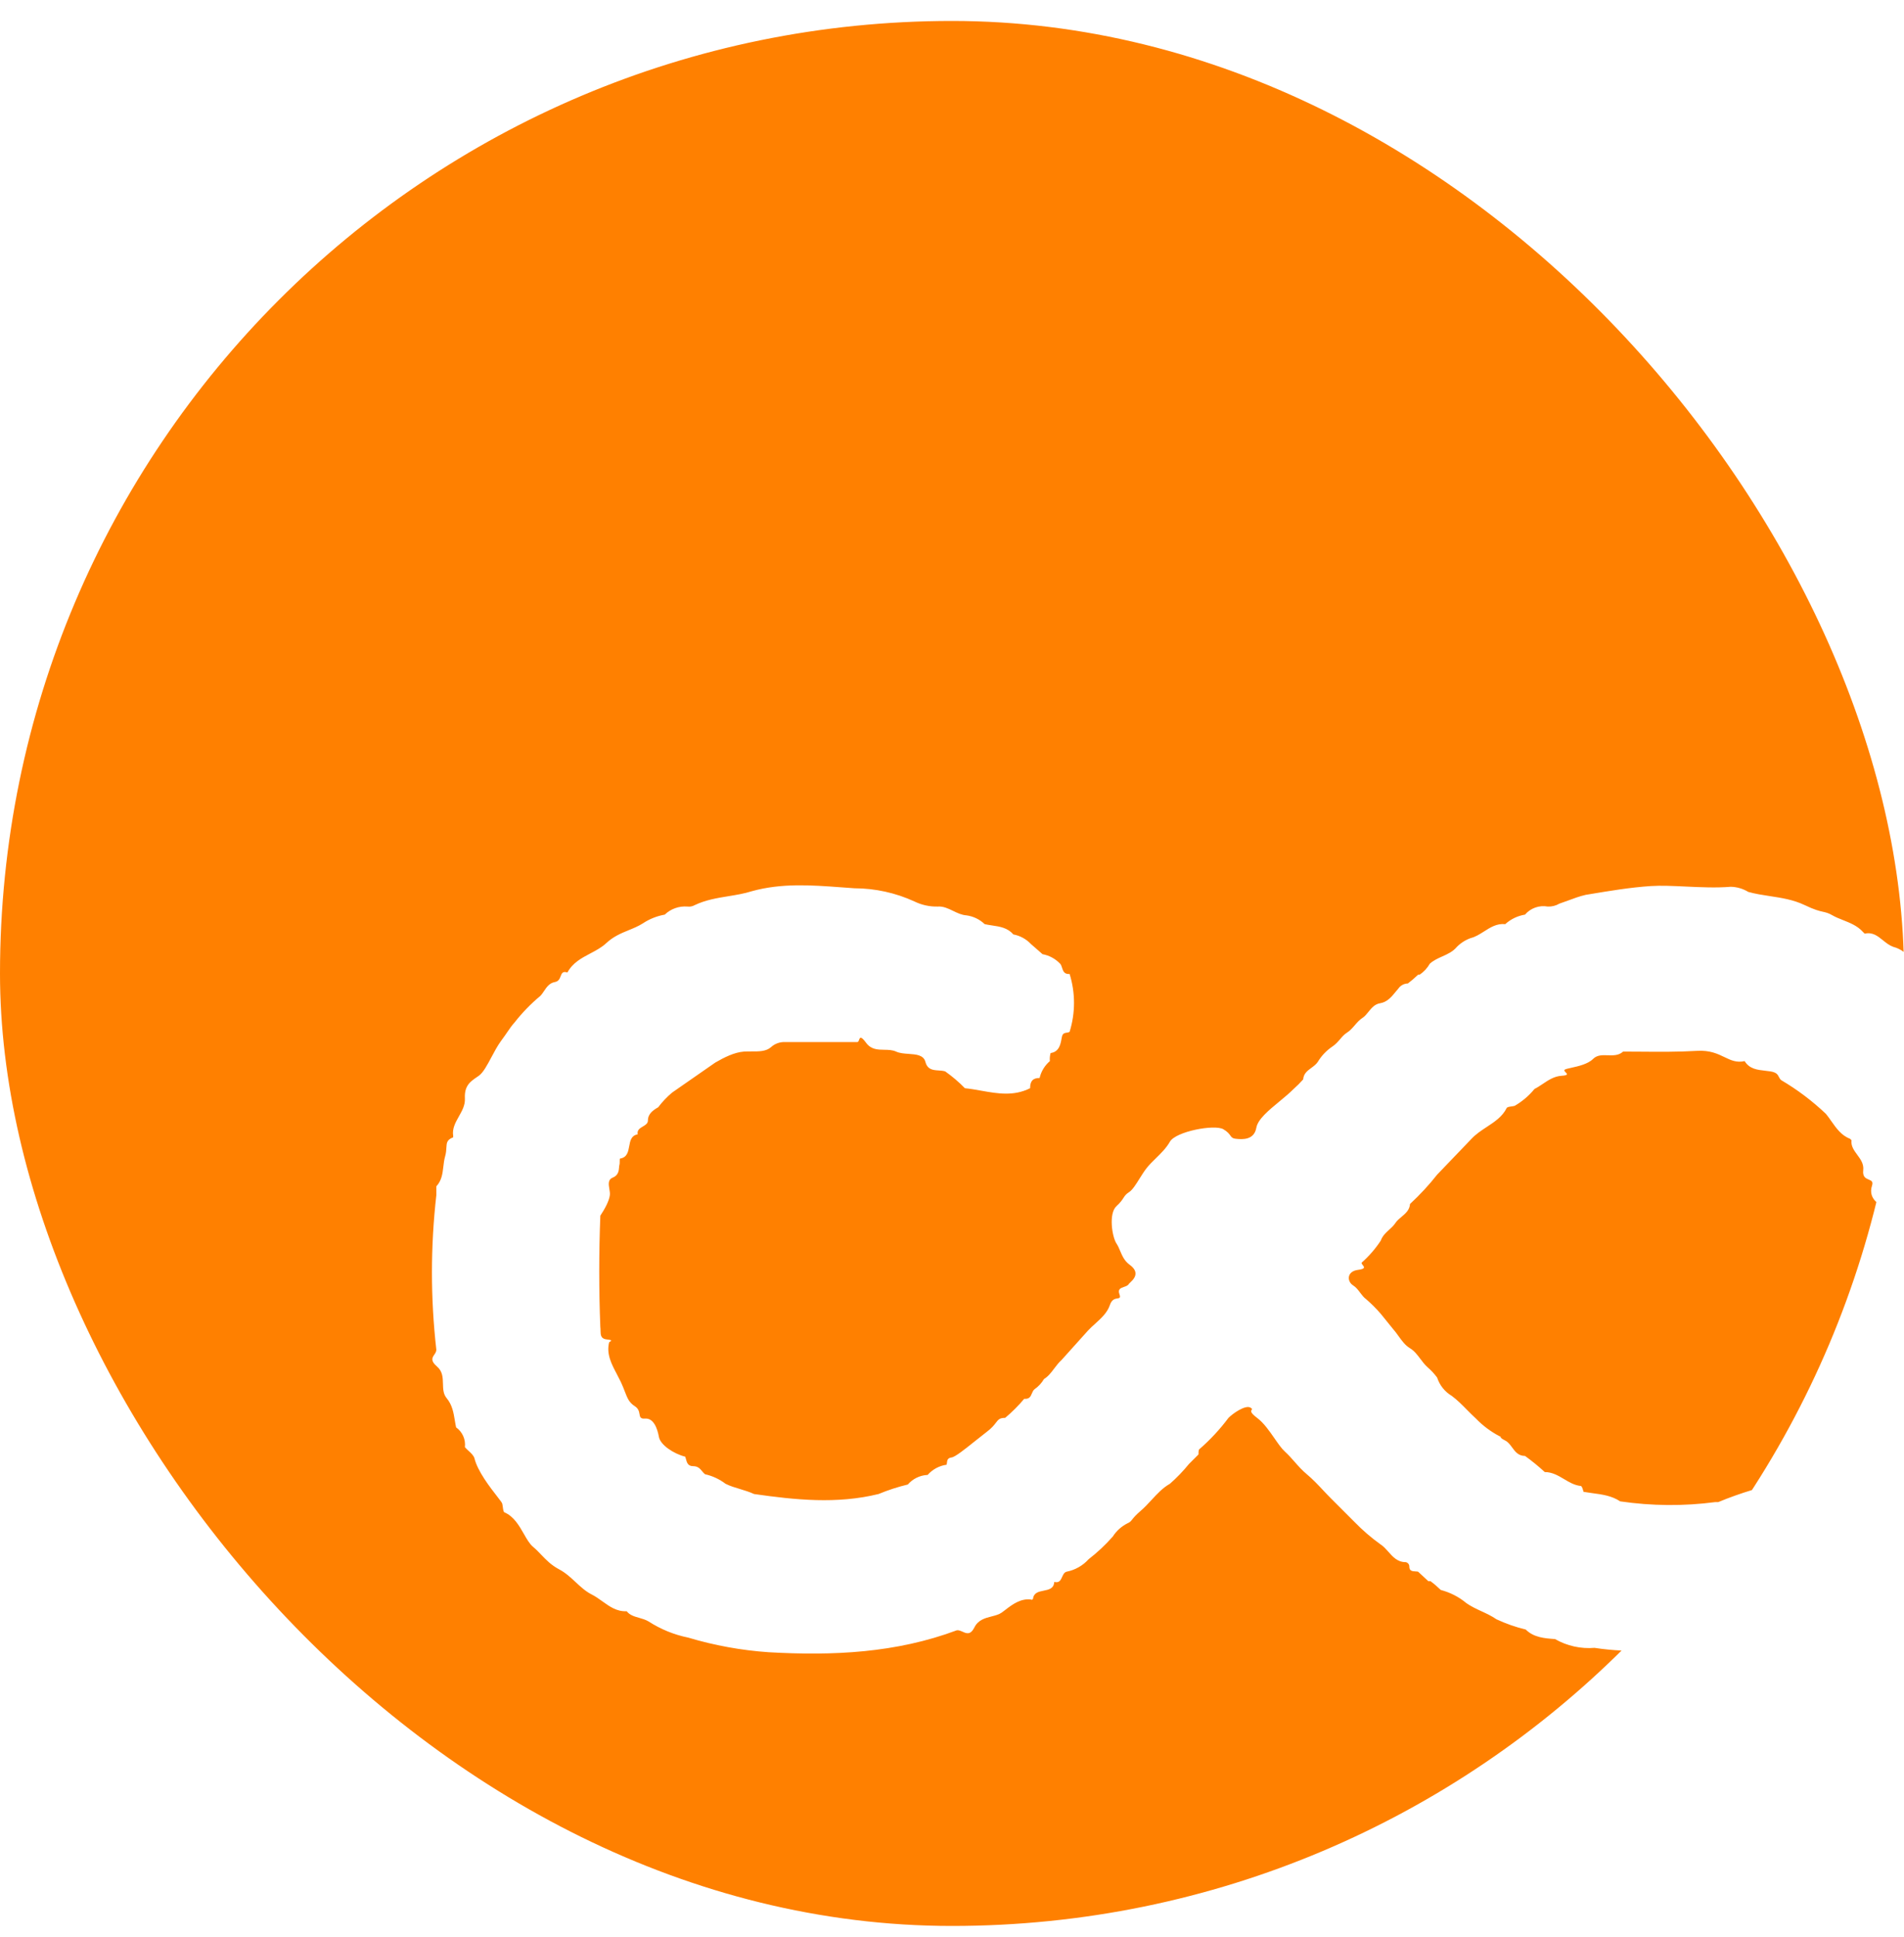 <svg width="60" height="61" viewBox="0 0 60 61" fill="none" xmlns="http://www.w3.org/2000/svg">
<g clip-path="url(#clip0_821_4867)">
<path fill-rule="evenodd" clip-rule="evenodd" d="M60 29.99C59.993 29.985 59.986 29.98 59.98 29.974C59.885 29.903 59.776 29.852 59.661 29.822C59.541 29.779 59.439 29.698 59.339 29.617C59.172 29.482 59.007 29.349 58.761 29.407L58.692 29.338C58.528 29.158 58.295 29.066 58.077 28.979C57.958 28.932 57.844 28.887 57.746 28.83C57.621 28.757 57.548 28.741 57.453 28.719C57.336 28.693 57.186 28.659 56.87 28.507C56.514 28.337 56.142 28.28 55.773 28.224C55.543 28.189 55.315 28.154 55.093 28.092C54.926 27.99 54.735 27.934 54.539 27.93C54.091 27.968 53.596 27.945 53.126 27.923C52.725 27.904 52.343 27.886 52.025 27.907C51.367 27.951 50.731 28.058 50.075 28.167L49.971 28.184C49.772 28.23 49.592 28.297 49.413 28.364C49.323 28.397 49.233 28.43 49.141 28.461C49.029 28.527 48.901 28.559 48.772 28.553C48.641 28.529 48.506 28.54 48.38 28.585C48.255 28.629 48.143 28.706 48.057 28.807C47.824 28.845 47.608 28.949 47.434 29.107C47.17 29.079 46.965 29.21 46.763 29.339C46.629 29.424 46.496 29.509 46.349 29.545C46.184 29.603 46.034 29.698 45.911 29.822C45.784 29.974 45.616 30.05 45.448 30.125C45.31 30.187 45.172 30.249 45.057 30.353C44.978 30.492 44.868 30.611 44.734 30.699H44.688C44.586 30.798 44.478 30.89 44.365 30.976C44.306 30.977 44.248 30.992 44.196 31.02C44.143 31.048 44.099 31.088 44.065 31.137C44.037 31.169 44.01 31.203 43.982 31.236C43.852 31.396 43.717 31.561 43.489 31.599C43.318 31.627 43.217 31.753 43.122 31.871C43.062 31.945 43.005 32.016 42.935 32.06C42.843 32.118 42.768 32.204 42.693 32.291L42.693 32.291C42.618 32.377 42.543 32.464 42.45 32.522C42.359 32.579 42.296 32.653 42.23 32.73C42.163 32.808 42.094 32.89 41.989 32.96C41.802 33.086 41.644 33.251 41.528 33.444C41.475 33.523 41.399 33.579 41.324 33.634C41.201 33.724 41.08 33.812 41.066 33.998C40.972 34.104 40.872 34.204 40.766 34.298C40.634 34.43 40.474 34.562 40.316 34.693C39.974 34.975 39.637 35.253 39.59 35.521C39.52 35.913 39.151 35.89 38.944 35.867C38.835 35.855 38.809 35.818 38.769 35.762C38.732 35.711 38.684 35.644 38.551 35.567C38.275 35.405 37.052 35.636 36.867 35.959C36.752 36.161 36.582 36.327 36.42 36.486C36.323 36.58 36.23 36.672 36.152 36.767C36.069 36.868 35.99 36.994 35.913 37.117C35.797 37.303 35.686 37.482 35.575 37.551C35.482 37.609 35.447 37.662 35.403 37.73C35.36 37.795 35.308 37.876 35.183 37.989C34.929 38.22 35.045 38.958 35.183 39.166C35.231 39.238 35.266 39.319 35.3 39.402L35.3 39.402C35.366 39.556 35.433 39.715 35.598 39.835C35.852 40.02 35.829 40.204 35.621 40.389L35.575 40.435C35.548 40.489 35.483 40.511 35.419 40.533C35.318 40.568 35.219 40.602 35.275 40.758C35.319 40.878 35.28 40.884 35.214 40.895C35.141 40.906 35.036 40.922 34.975 41.104C34.895 41.345 34.702 41.519 34.515 41.689C34.433 41.762 34.353 41.835 34.283 41.911L33.453 42.834C33.365 42.913 33.293 43.007 33.222 43.101L33.222 43.101C33.126 43.229 33.032 43.354 32.899 43.434C32.824 43.562 32.721 43.673 32.599 43.757C32.559 43.789 32.538 43.839 32.517 43.888C32.479 43.98 32.441 44.072 32.276 44.057C32.094 44.274 31.893 44.474 31.676 44.657C31.502 44.657 31.46 44.711 31.383 44.811C31.328 44.883 31.254 44.979 31.099 45.095C30.99 45.178 30.861 45.28 30.731 45.385L30.731 45.385C30.424 45.631 30.105 45.886 29.992 45.903C29.86 45.922 29.851 45.987 29.84 46.073C29.837 46.092 29.835 46.112 29.831 46.133C29.598 46.165 29.385 46.28 29.231 46.456H29.208C28.976 46.473 28.76 46.581 28.608 46.756C28.293 46.832 27.984 46.932 27.685 47.056C26.37 47.379 25.055 47.241 23.763 47.056C23.618 46.989 23.468 46.944 23.32 46.899C23.162 46.852 23.006 46.805 22.863 46.733C22.672 46.588 22.452 46.485 22.217 46.433C22.183 46.406 22.154 46.372 22.126 46.338C22.06 46.259 21.993 46.179 21.848 46.179C21.676 46.179 21.647 46.069 21.615 45.952L21.615 45.952C21.609 45.928 21.602 45.903 21.594 45.88C21.225 45.787 20.81 45.51 20.764 45.257C20.718 45.003 20.602 44.657 20.325 44.68C20.179 44.692 20.168 44.627 20.153 44.54C20.139 44.461 20.122 44.364 20.002 44.288C19.823 44.174 19.771 44.037 19.69 43.828L19.69 43.828C19.657 43.741 19.618 43.642 19.564 43.526C19.526 43.447 19.484 43.367 19.442 43.287L19.442 43.286C19.275 42.972 19.103 42.648 19.195 42.281C19.195 42.274 19.208 42.267 19.223 42.258C19.262 42.234 19.312 42.205 19.126 42.188C18.928 42.17 18.926 42.041 18.924 41.908C18.924 41.87 18.923 41.832 18.918 41.796C18.872 40.642 18.872 39.466 18.918 38.289C19.056 38.082 19.195 37.828 19.218 37.643C19.225 37.584 19.214 37.516 19.202 37.447C19.178 37.301 19.153 37.152 19.31 37.09C19.49 37.018 19.502 36.862 19.509 36.764C19.511 36.736 19.513 36.713 19.518 36.697C19.529 36.663 19.529 36.611 19.529 36.568C19.529 36.524 19.529 36.49 19.541 36.49C19.763 36.455 19.796 36.277 19.828 36.102C19.859 35.931 19.89 35.763 20.095 35.728C20.07 35.592 20.165 35.535 20.259 35.48C20.339 35.433 20.418 35.386 20.418 35.29C20.418 35.082 20.579 34.967 20.741 34.875C20.869 34.705 21.016 34.55 21.179 34.413L22.54 33.467C22.817 33.306 23.14 33.144 23.44 33.121C23.52 33.115 23.603 33.116 23.686 33.116H23.686C23.915 33.117 24.141 33.118 24.294 32.983C24.356 32.926 24.428 32.883 24.508 32.855C24.587 32.827 24.671 32.816 24.755 32.821H27.016C27.046 32.821 27.059 32.786 27.072 32.752C27.098 32.681 27.123 32.613 27.293 32.844C27.449 33.057 27.657 33.061 27.865 33.064C27.994 33.066 28.123 33.068 28.239 33.121C28.35 33.173 28.492 33.183 28.632 33.193C28.871 33.21 29.103 33.226 29.162 33.444C29.227 33.692 29.4 33.703 29.577 33.715C29.647 33.72 29.719 33.725 29.784 33.744C30.008 33.902 30.216 34.079 30.407 34.275C30.582 34.292 30.755 34.323 30.928 34.354L30.928 34.354C31.439 34.444 31.943 34.534 32.461 34.275C32.461 34.044 32.553 33.952 32.761 33.952C32.809 33.745 32.922 33.559 33.084 33.421C33.076 33.336 33.084 33.25 33.107 33.167C33.378 33.131 33.422 32.882 33.451 32.721C33.459 32.676 33.466 32.639 33.476 32.614C33.505 32.541 33.562 32.532 33.618 32.525C33.65 32.52 33.681 32.515 33.706 32.498C33.891 31.905 33.891 31.269 33.706 30.676C33.536 30.691 33.501 30.582 33.468 30.481C33.452 30.431 33.437 30.383 33.407 30.353C33.258 30.197 33.065 30.092 32.853 30.053L32.484 29.73C32.336 29.574 32.142 29.469 31.93 29.43C31.755 29.22 31.501 29.183 31.258 29.147L31.258 29.147C31.18 29.135 31.103 29.124 31.03 29.107C30.872 28.956 30.67 28.859 30.453 28.83C30.304 28.82 30.169 28.755 30.036 28.69C29.881 28.615 29.727 28.541 29.554 28.553C29.298 28.56 29.045 28.505 28.815 28.392C28.221 28.12 27.577 27.979 26.924 27.977C26.782 27.967 26.64 27.957 26.497 27.946C25.573 27.878 24.633 27.809 23.694 28.069C23.456 28.145 23.206 28.186 22.953 28.227L22.953 28.227C22.595 28.285 22.233 28.345 21.894 28.507C21.824 28.547 21.743 28.564 21.663 28.553C21.533 28.543 21.402 28.559 21.279 28.603C21.155 28.647 21.043 28.716 20.948 28.807C20.701 28.851 20.465 28.945 20.256 29.084C20.112 29.174 19.962 29.236 19.809 29.298L19.809 29.298C19.57 29.396 19.328 29.496 19.103 29.707C18.957 29.843 18.78 29.936 18.602 30.03L18.602 30.03C18.326 30.175 18.048 30.322 17.88 30.63C17.732 30.58 17.703 30.656 17.668 30.745C17.639 30.822 17.606 30.908 17.488 30.93C17.313 30.961 17.226 31.092 17.143 31.215C17.106 31.27 17.069 31.325 17.026 31.368C16.729 31.616 16.458 31.894 16.219 32.199C16.123 32.308 16.076 32.376 16.001 32.486L16.001 32.486C15.949 32.562 15.884 32.657 15.78 32.798C15.677 32.94 15.581 33.12 15.488 33.294C15.353 33.547 15.225 33.787 15.088 33.883C15.069 33.896 15.049 33.91 15.03 33.923C14.82 34.066 14.629 34.197 14.65 34.598C14.661 34.808 14.56 34.987 14.46 35.164C14.352 35.356 14.245 35.547 14.281 35.775V35.821C14.081 35.897 14.076 35.995 14.067 36.146C14.063 36.222 14.058 36.312 14.027 36.42C13.996 36.528 13.984 36.637 13.971 36.746C13.945 36.965 13.92 37.181 13.75 37.366V37.643C13.566 39.261 13.566 40.894 13.75 42.511C13.75 42.572 13.717 42.621 13.685 42.668C13.62 42.764 13.557 42.857 13.773 43.042C13.949 43.192 13.954 43.39 13.959 43.584C13.963 43.747 13.968 43.907 14.073 44.034C14.252 44.248 14.292 44.491 14.333 44.739C14.345 44.811 14.357 44.884 14.373 44.957C14.471 45.026 14.548 45.121 14.597 45.23C14.646 45.34 14.664 45.461 14.65 45.58C14.683 45.621 14.726 45.66 14.769 45.699C14.844 45.768 14.92 45.837 14.95 45.926C15.049 46.339 15.444 46.846 15.669 47.135C15.758 47.25 15.82 47.33 15.826 47.356C15.834 47.387 15.839 47.425 15.845 47.464C15.855 47.541 15.865 47.618 15.896 47.633C16.193 47.76 16.36 48.053 16.509 48.313C16.602 48.477 16.689 48.628 16.796 48.717C16.892 48.798 16.975 48.884 17.058 48.971C17.213 49.133 17.371 49.297 17.626 49.432C17.822 49.536 17.983 49.685 18.141 49.832C18.3 49.98 18.456 50.124 18.641 50.217C18.761 50.277 18.87 50.356 18.98 50.434C19.209 50.599 19.436 50.763 19.749 50.748C19.845 50.872 19.991 50.913 20.143 50.956C20.244 50.985 20.348 51.015 20.441 51.071C20.821 51.316 21.243 51.488 21.686 51.578C22.513 51.825 23.364 51.98 24.224 52.039C26.255 52.155 28.239 52.063 30.154 51.347C30.214 51.34 30.274 51.367 30.334 51.393C30.458 51.449 30.583 51.504 30.707 51.255C30.825 51.019 31.047 50.962 31.252 50.91C31.367 50.88 31.478 50.852 31.561 50.794C31.6 50.766 31.641 50.735 31.685 50.702L31.685 50.701C31.896 50.54 32.158 50.34 32.484 50.378C32.49 50.382 32.496 50.385 32.503 50.386C32.506 50.386 32.509 50.386 32.511 50.386C32.516 50.386 32.52 50.385 32.524 50.384C32.531 50.382 32.537 50.378 32.542 50.373C32.547 50.368 32.551 50.362 32.553 50.355C32.576 50.163 32.732 50.131 32.888 50.1C33.049 50.068 33.21 50.036 33.222 49.825C33.382 49.865 33.426 49.766 33.471 49.666C33.504 49.594 33.536 49.521 33.614 49.502C33.881 49.449 34.124 49.311 34.306 49.109C34.582 48.896 34.837 48.656 35.068 48.394C35.181 48.217 35.341 48.074 35.529 47.979C35.61 47.944 35.633 47.915 35.677 47.86C35.72 47.805 35.784 47.724 35.944 47.587C36.068 47.481 36.178 47.362 36.287 47.244C36.464 47.052 36.639 46.862 36.867 46.733C37.084 46.543 37.285 46.334 37.467 46.11L37.767 45.81C37.767 45.764 37.767 45.672 37.79 45.649C38.133 45.352 38.442 45.02 38.713 44.657C38.851 44.518 39.243 44.242 39.405 44.334C39.468 44.37 39.457 44.385 39.443 44.406C39.42 44.439 39.387 44.487 39.613 44.657C39.826 44.817 40.001 45.07 40.16 45.299C40.276 45.466 40.382 45.621 40.489 45.718C40.604 45.823 40.7 45.932 40.797 46.042L40.797 46.042L40.797 46.042C40.913 46.174 41.03 46.307 41.181 46.433C41.366 46.587 41.53 46.761 41.694 46.936L41.694 46.936C41.776 47.023 41.858 47.11 41.943 47.195L42.681 47.933C42.936 48.196 43.214 48.435 43.512 48.648C43.6 48.704 43.674 48.788 43.75 48.874C43.892 49.035 44.04 49.202 44.296 49.202C44.329 49.207 44.358 49.224 44.379 49.25C44.401 49.275 44.412 49.307 44.411 49.34C44.411 49.482 44.507 49.488 44.604 49.493C44.633 49.495 44.662 49.496 44.688 49.502L45.011 49.802H45.08C45.194 49.887 45.302 49.98 45.403 50.078C45.7 50.156 45.976 50.297 46.211 50.494C46.361 50.598 46.522 50.673 46.684 50.748L46.684 50.748C46.845 50.822 47.007 50.898 47.157 51.001C47.453 51.139 47.762 51.248 48.08 51.324C48.332 51.576 48.675 51.601 48.996 51.624L49.002 51.624C49.38 51.841 49.815 51.937 50.248 51.901C50.535 51.945 50.822 51.973 51.111 51.987C45.691 57.354 38.234 60.668 30.004 60.668C13.433 60.668 0 47.234 0 30.664C0 14.093 13.433 0.66 30.004 0.66C46.349 0.66 59.642 13.731 60 29.99ZM55.222 46.927C54.858 47.036 54.499 47.164 54.147 47.31H54.055C53.059 47.441 52.05 47.433 51.056 47.287C50.79 47.109 50.483 47.069 50.177 47.028C50.085 47.015 49.993 47.003 49.902 46.987C49.898 46.974 49.893 46.959 49.889 46.943C49.869 46.877 49.847 46.802 49.81 46.802C49.616 46.781 49.452 46.684 49.288 46.586C49.101 46.475 48.913 46.364 48.679 46.364C48.482 46.182 48.274 46.013 48.057 45.856C47.847 45.856 47.747 45.721 47.65 45.588C47.587 45.502 47.525 45.417 47.434 45.372C47.293 45.302 47.29 45.274 47.287 45.258C47.286 45.248 47.285 45.242 47.249 45.233C46.975 45.089 46.726 44.902 46.511 44.68C46.416 44.593 46.324 44.5 46.231 44.407C46.078 44.251 45.923 44.094 45.749 43.965C45.53 43.835 45.366 43.63 45.288 43.388C45.2 43.269 45.1 43.161 44.988 43.065C44.9 42.987 44.829 42.892 44.758 42.798L44.758 42.798C44.662 42.67 44.567 42.545 44.434 42.465C44.282 42.374 44.18 42.232 44.075 42.087C44.022 42.012 43.967 41.936 43.904 41.865L43.512 41.381C43.37 41.216 43.215 41.061 43.05 40.919C42.975 40.865 42.92 40.791 42.863 40.716C42.799 40.63 42.733 40.542 42.635 40.481C42.45 40.365 42.427 40.043 42.796 39.996C43.042 39.966 42.991 39.904 42.944 39.846C42.92 39.817 42.896 39.789 42.912 39.766C43.142 39.563 43.344 39.33 43.512 39.074C43.566 38.924 43.669 38.83 43.772 38.736C43.844 38.671 43.916 38.605 43.973 38.52C44.023 38.444 44.095 38.384 44.167 38.324C44.293 38.218 44.42 38.111 44.434 37.92C44.742 37.635 45.028 37.327 45.288 36.997L46.372 35.867C46.512 35.718 46.682 35.606 46.85 35.496C47.098 35.333 47.342 35.173 47.48 34.898C47.495 34.868 47.567 34.857 47.635 34.847C47.673 34.842 47.709 34.837 47.734 34.828C47.971 34.69 48.182 34.511 48.356 34.298C48.446 34.253 48.53 34.197 48.615 34.14C48.794 34.02 48.975 33.898 49.21 33.883C49.432 33.868 49.388 33.825 49.341 33.777C49.314 33.751 49.286 33.723 49.302 33.698C49.319 33.674 49.404 33.655 49.519 33.63C49.729 33.584 50.038 33.516 50.202 33.352C50.329 33.225 50.496 33.231 50.666 33.237C50.836 33.242 51.01 33.248 51.148 33.121C51.337 33.121 51.528 33.123 51.72 33.124H51.72C52.299 33.129 52.889 33.133 53.478 33.098C53.883 33.074 54.129 33.192 54.344 33.296C54.546 33.393 54.721 33.477 54.978 33.421C55.13 33.669 55.377 33.696 55.627 33.724L55.627 33.724C55.68 33.73 55.733 33.736 55.785 33.744C55.985 33.775 56.021 33.847 56.057 33.919C56.075 33.954 56.093 33.99 56.131 34.021C56.639 34.32 57.111 34.676 57.539 35.082C57.6 35.156 57.657 35.236 57.713 35.317C57.87 35.539 58.029 35.765 58.3 35.867L58.346 35.913C58.323 36.095 58.424 36.232 58.527 36.372C58.632 36.515 58.739 36.66 58.715 36.859C58.691 37.068 58.797 37.113 58.888 37.152C58.968 37.185 59.035 37.214 58.992 37.343C58.919 37.562 58.99 37.737 59.137 37.869C58.333 41.131 56.995 44.183 55.222 46.927Z" fill="#FF8000"/>
</g>
<defs>
<clipPath id="clip0_821_4867">
<rect y="0.66" width="60" height="60" rx="30" fill="white"/>
</clipPath>
</defs>
</svg>
